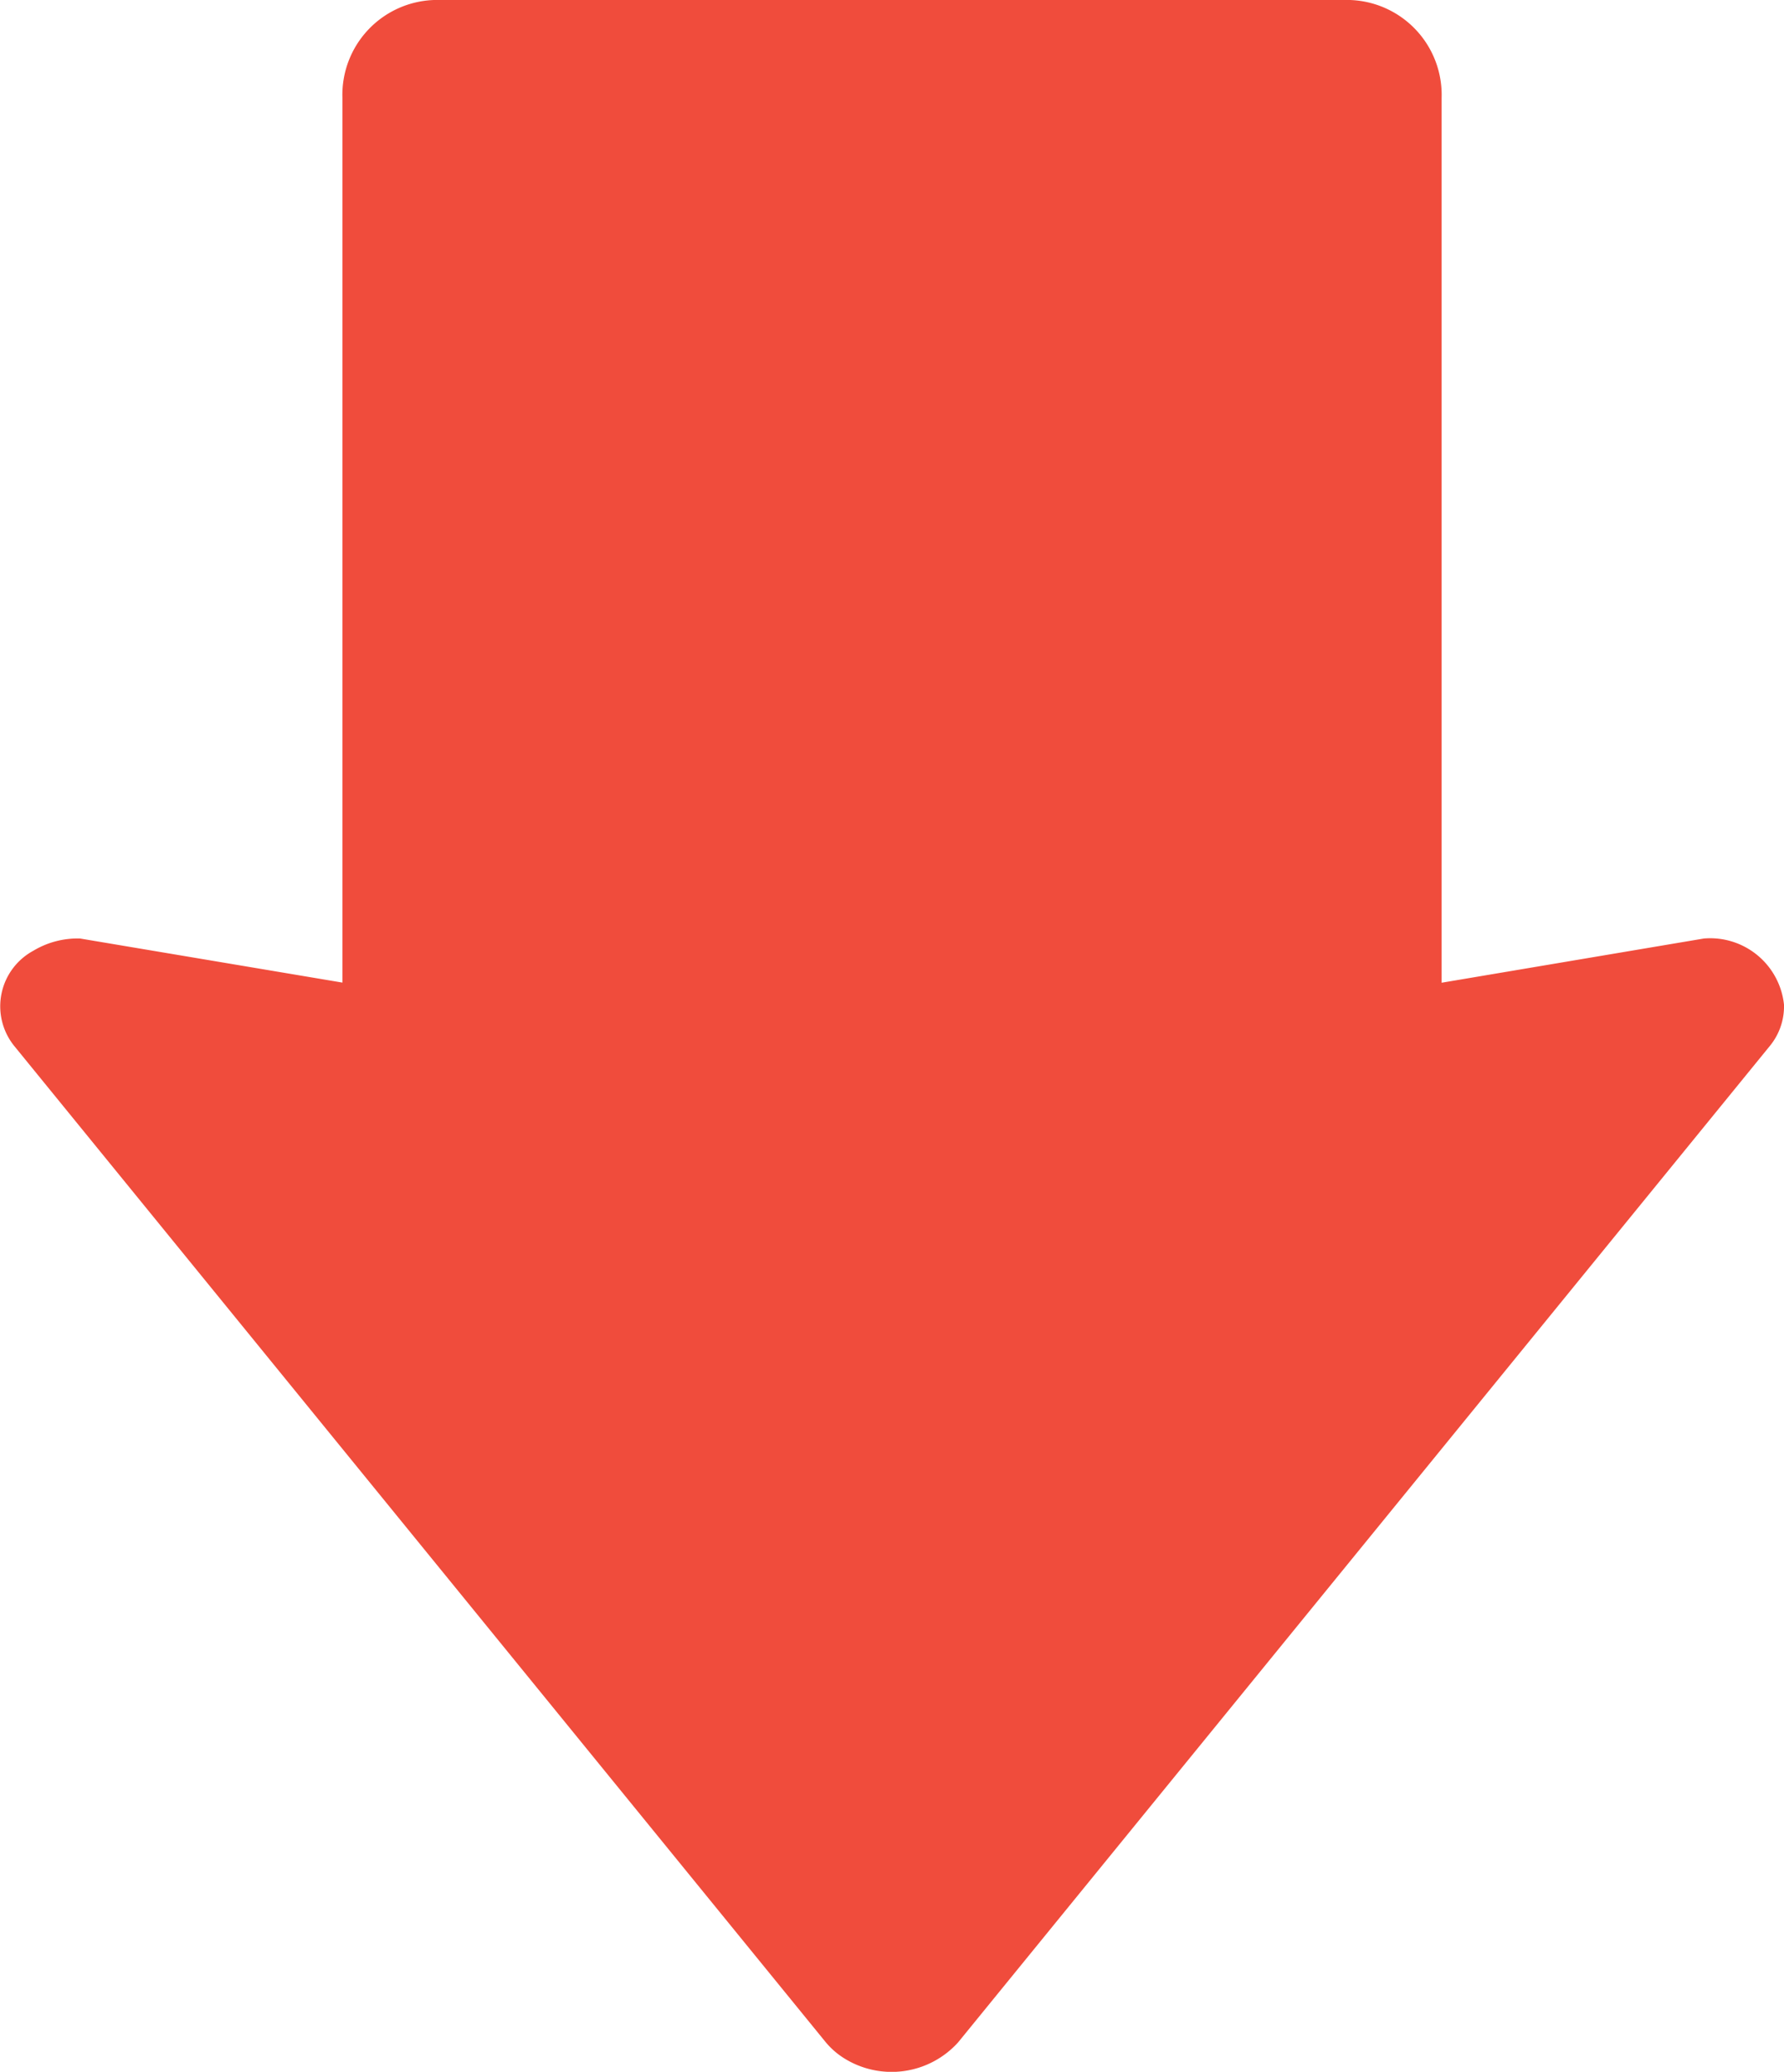 <svg xmlns="http://www.w3.org/2000/svg" width="47.005" height="54.577" viewBox="0 0 47.005 54.577">
  <g id="straight_up_arrow" data-name="straight up arrow" transform="translate(0)">
    <g id="Group_12384" data-name="Group 12384" transform="translate(0 0)">
      <g id="Arrow_up_infographic" data-name="Arrow up infographic" transform="translate(0)">
        <path id="Path_30216" data-name="Path 30216" d="M21.76.776A2.361,2.361,0,0,1,24.776.364a2.034,2.034,0,0,1,.47.412L46.637,27.032a1.664,1.664,0,0,1-.511,2.5,2.263,2.263,0,0,1-1.232.322l-21.425-3.6-21.358,3.6A1.956,1.956,0,0,1,0,28.111a1.644,1.644,0,0,1,.367-1.08Z" transform="translate(47.005 54.577) rotate(180)" fill="#f04c3c"/>
        <path id="Path_30217" data-name="Path 30217" d="M2.414,0H26.549a2.5,2.5,0,0,1,2.413,2.575V34.766a2.5,2.5,0,0,1-2.413,2.575H2.414A2.5,2.5,0,0,1,0,34.766V2.575A2.5,2.5,0,0,1,2.414,0" transform="translate(37.984 37.341) rotate(180)" fill="#f04c3c"/>
      </g>
    </g>
  </g>
</svg>
